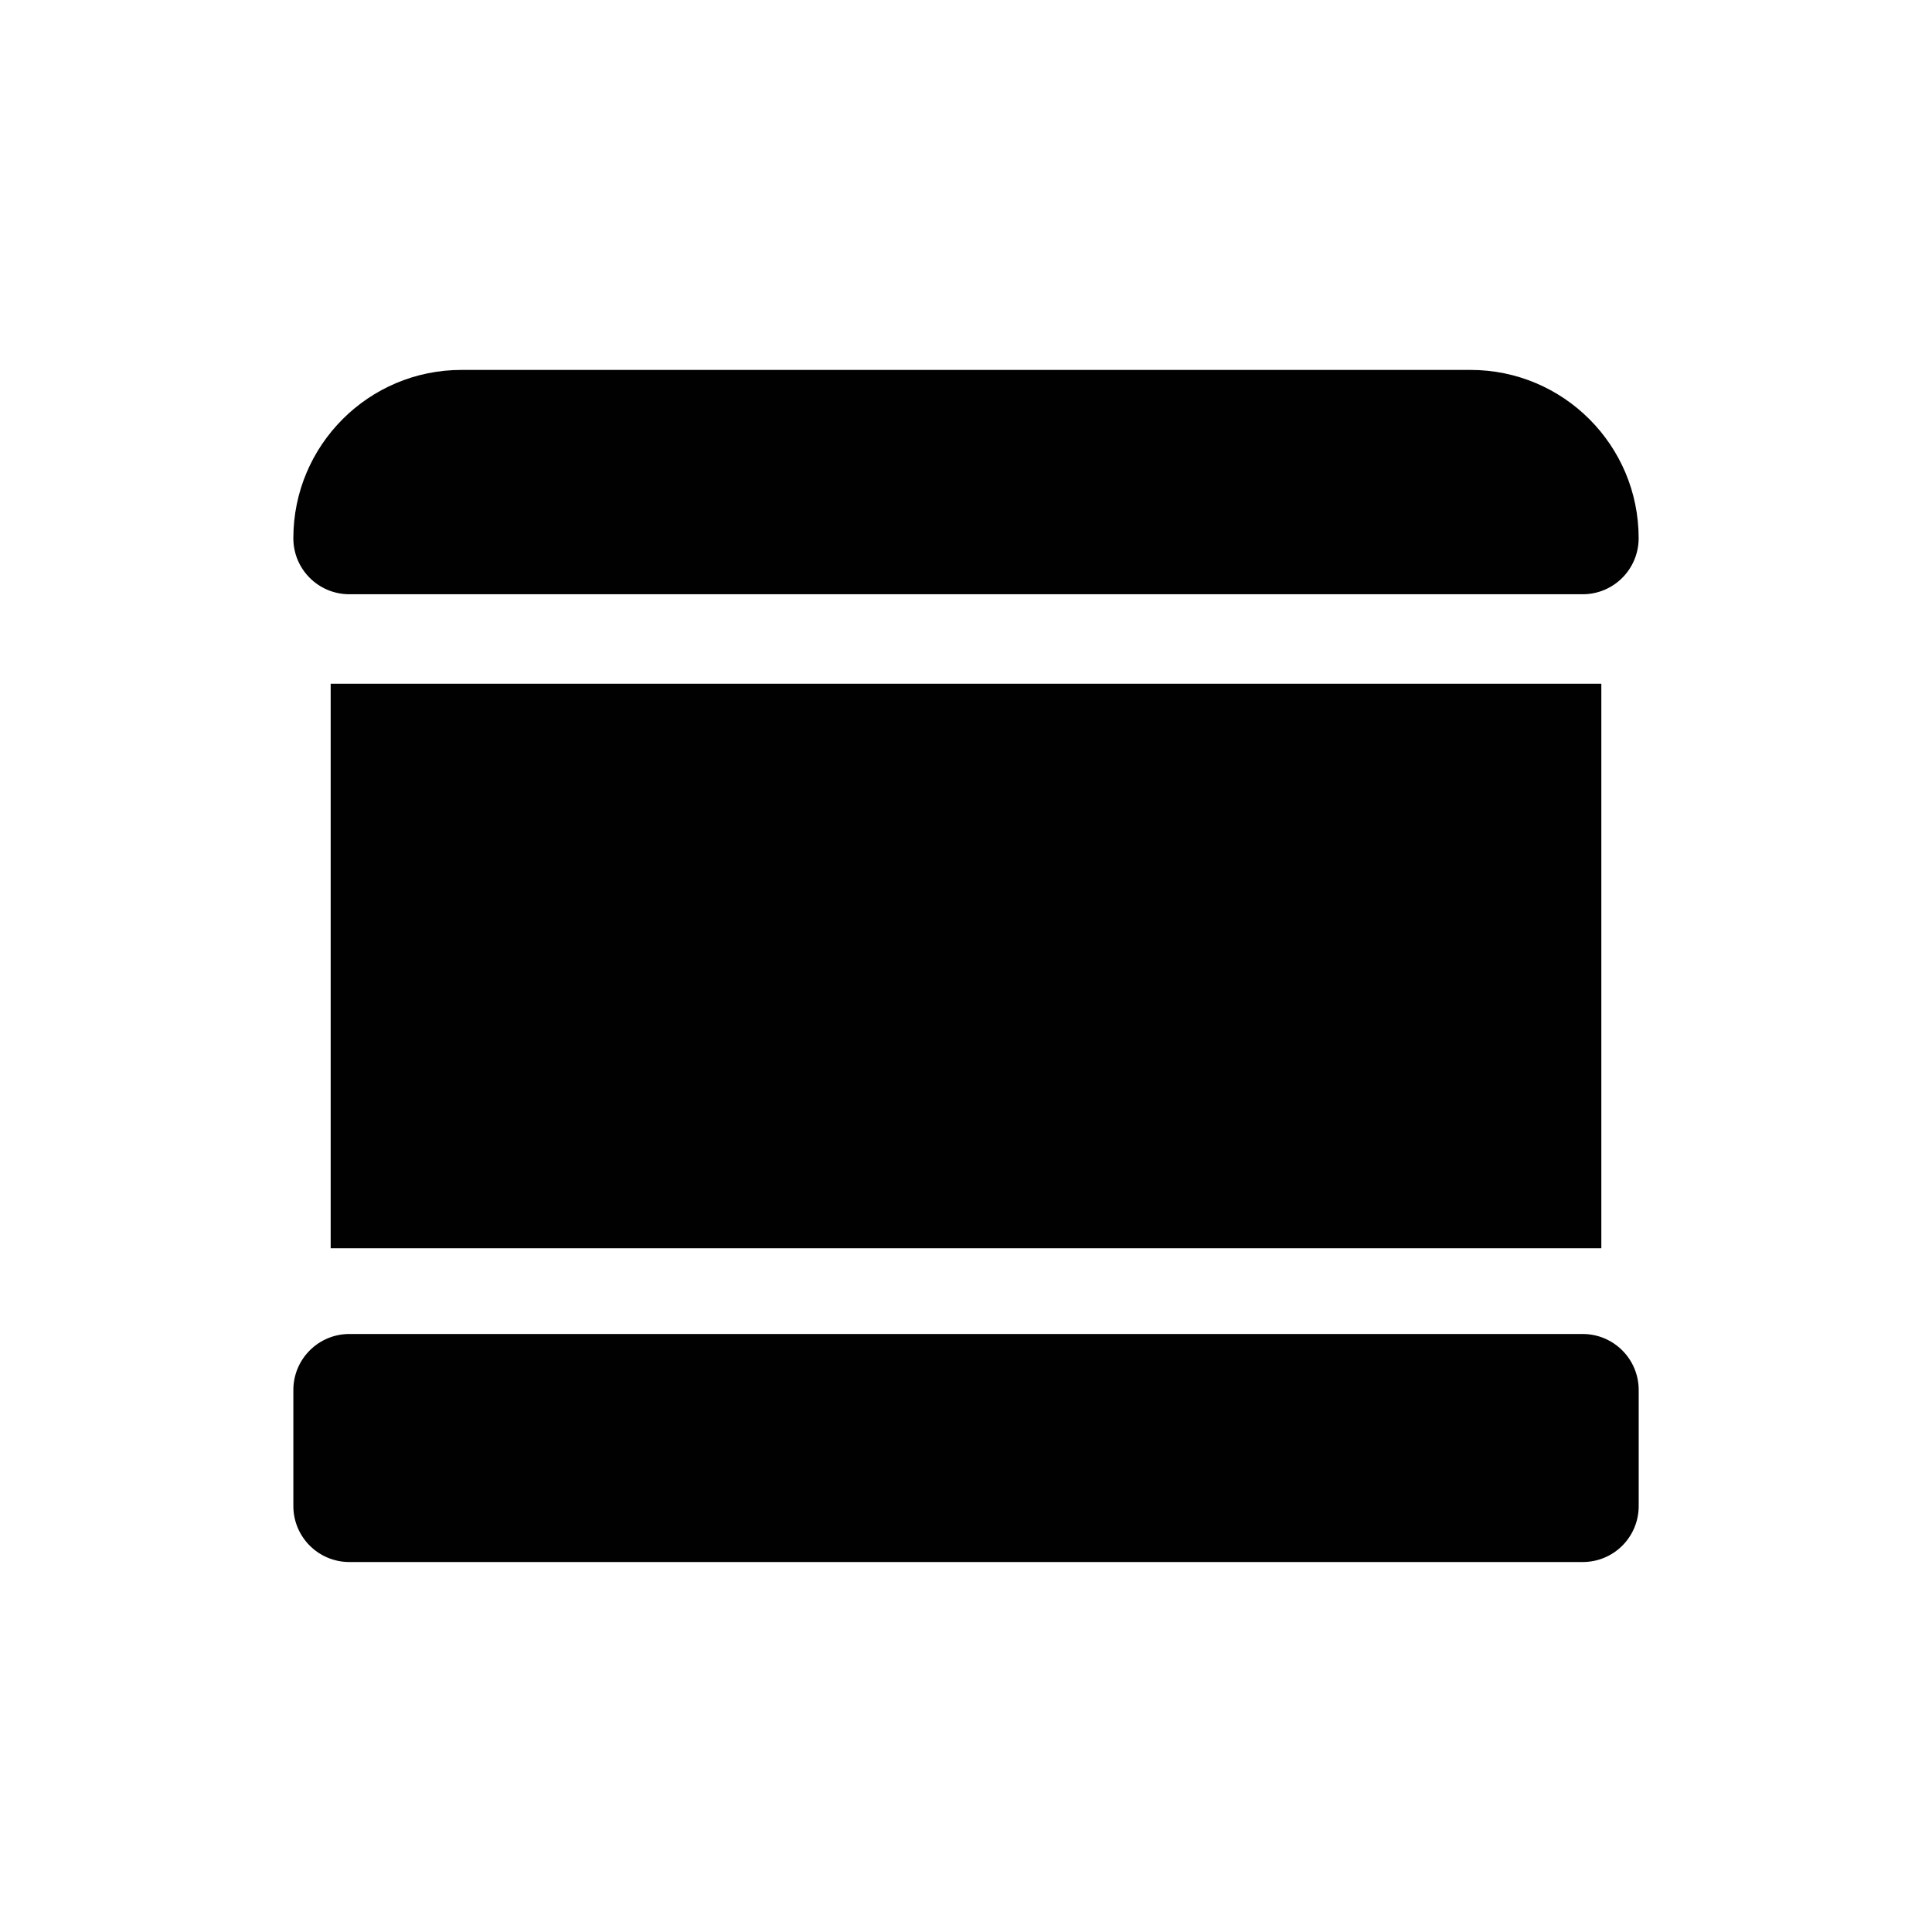<?xml version="1.0" encoding="utf-8"?>
<!-- Generator: Adobe Illustrator 15.1.0, SVG Export Plug-In . SVG Version: 6.00 Build 0)  -->
<!DOCTYPE svg PUBLIC "-//W3C//DTD SVG 1.1//EN" "http://www.w3.org/Graphics/SVG/1.1/DTD/svg11.dtd">
<svg version="1.1" id="Layer_1" xmlns="http://www.w3.org/2000/svg" xmlns:xlink="http://www.w3.org/1999/xlink" x="0px" y="0px"
	 width="37.066px" height="37.065px" viewBox="0 0 37.066 37.065" enable-background="new 0 0 37.066 37.065" xml:space="preserve">
<path fill="#010101" d="M30.364,25.593H6.703c-0.594,0-1.075,0.481-1.075,1.076v2.224c0,0.595,0.481,1.075,1.075,1.075h23.661
	c0.596,0,1.075-0.48,1.075-1.075v-2.224C31.439,26.074,30.958,25.593,30.364,25.593"/>
<path fill="#010101" d="M6.703,11.401h23.661c0.594,0,1.074-0.481,1.074-1.076c0-1.782-1.443-3.228-3.226-3.228H8.854
	c-1.782,0-3.226,1.446-3.226,3.228C5.627,10.92,6.108,11.401,6.703,11.401"/>
<rect x="6.344" y="13.118" fill="#010101" width="24.378" height="10.83"/>
</svg>
